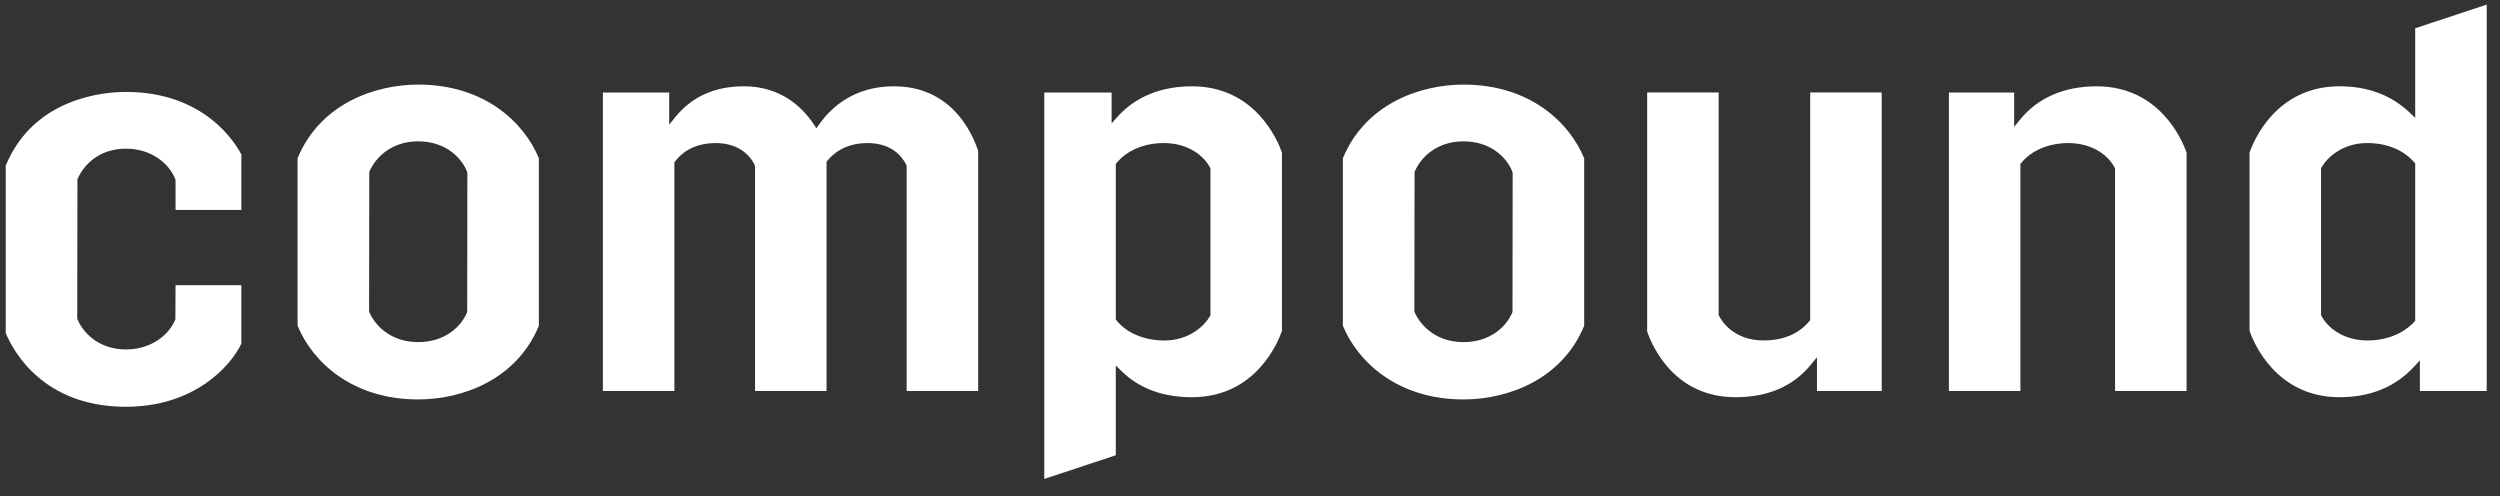 <svg width="136" height="27" viewBox="0 0 136 27" fill="none" xmlns="http://www.w3.org/2000/svg">
<rect x="0" y="0" width="136" height="27" fill="#333333" stroke="none"/>
<g clip-path="url(#clip0)">
<path fill-rule="evenodd" clip-rule="evenodd" d="M13.129 11.422V8.405C12.811 7.79 11.129 5 6.848 5C5.702 5 1.849 5.289 0.312 9.008V18.119C0.712 19.083 2.336 22.128 6.848 22.128C10.515 22.128 12.516 19.98 13.129 18.696V15.516H9.55L9.541 17.37L9.534 17.386C9.207 18.195 8.249 19.01 6.848 19.01C5.438 19.01 4.567 18.174 4.221 17.393L4.217 17.384L4.202 17.304L4.212 9.756L4.22 9.738C4.559 8.94 5.427 8.087 6.848 8.087C8.258 8.087 9.214 8.919 9.535 9.744L9.54 9.761L9.55 9.823V11.422H13.129Z" fill="white"/>
<path fill-rule="evenodd" clip-rule="evenodd" d="M25.416 16.971L25.409 16.988C25.106 17.737 24.227 18.611 22.751 18.611C21.321 18.611 20.442 17.776 20.096 16.994L20.092 16.985L20.078 16.906L20.088 9.357L20.095 9.34C20.434 8.542 21.31 7.689 22.751 7.689C24.237 7.689 25.112 8.581 25.41 9.345L25.415 9.363L25.425 9.425L25.416 16.971ZM22.751 4.602C20.376 4.602 17.407 5.655 16.188 8.61V17.721C16.99 19.662 19.132 21.729 22.751 21.729C25.127 21.729 28.096 20.676 29.315 17.721V8.61C28.513 6.669 26.37 4.602 22.751 4.602Z" fill="white"/>
<path fill-rule="evenodd" clip-rule="evenodd" d="M47.185 7.783C48.521 7.783 49.084 8.523 49.3 8.964L49.305 8.974L49.322 9.049V21.272H53.212V8.206C52.857 7.138 51.706 4.695 48.626 4.695C46.48 4.695 45.234 5.819 44.566 6.762L44.413 6.978L44.264 6.757C43.639 5.817 42.471 4.695 40.462 4.695C38.886 4.695 37.631 5.26 36.733 6.374L36.404 6.781V5.033H32.797V21.272H36.687V8.833L36.729 8.777C37.222 8.127 37.986 7.783 38.937 7.783C40.322 7.783 40.877 8.609 41.052 8.964L41.056 8.974L41.074 9.049V21.272H44.964V8.799L45.01 8.742C45.298 8.384 45.964 7.783 47.185 7.783Z" fill="white"/>
<path fill-rule="evenodd" clip-rule="evenodd" d="M60.746 17.441L60.699 17.383V8.921L60.746 8.863C61.308 8.177 62.244 7.783 63.315 7.783C64.659 7.783 65.506 8.499 65.824 9.113L65.848 9.159V17.148L65.822 17.196C65.55 17.689 64.722 18.522 63.344 18.522C62.254 18.522 61.308 18.128 60.746 17.441ZM64.841 21.609C68.292 21.609 69.516 18.642 69.738 18.005V8.299C69.516 7.662 68.292 4.695 64.841 4.695C62.718 4.695 61.469 5.595 60.795 6.35L60.472 6.712V5.033H56.809V26.054L60.699 24.765V19.882L61.012 20.19C61.973 21.131 63.261 21.609 64.841 21.609Z" fill="white"/>
<path fill-rule="evenodd" clip-rule="evenodd" d="M82.28 16.971L82.273 16.988C81.97 17.737 81.092 18.611 79.615 18.611C78.185 18.611 77.306 17.776 76.96 16.994L76.956 16.985L76.942 16.906L76.952 9.357L76.959 9.34C77.298 8.542 78.174 7.689 79.615 7.689C81.101 7.689 81.977 8.581 82.275 9.345L82.279 9.363L82.289 9.425L82.28 16.971ZM79.615 4.602C77.24 4.602 74.271 5.655 73.052 8.61V17.721C73.854 19.662 75.997 21.729 79.615 21.729C81.992 21.729 84.961 20.676 86.179 17.721V8.61C85.378 6.669 83.236 4.602 79.615 4.602Z" fill="white"/>
<path fill-rule="evenodd" clip-rule="evenodd" d="M102.365 21.27V5.031H98.475V17.413L98.428 17.471C98.037 17.949 97.288 18.52 95.943 18.52C94.333 18.52 93.681 17.502 93.519 17.19L93.495 17.143V5.031H89.606V18.034C89.903 18.893 91.108 21.608 94.418 21.608C96.177 21.608 97.555 21.012 98.514 19.836L98.843 19.434V21.27H102.365Z" fill="white"/>
<path fill-rule="evenodd" clip-rule="evenodd" d="M112.526 7.783C113.87 7.783 114.717 8.499 115.035 9.113L115.059 9.159V21.272H118.949V8.299C118.726 7.662 117.503 4.695 114.052 4.695C112.296 4.695 110.86 5.318 109.899 6.497L109.57 6.899V5.033H106.02V21.272H109.909V8.921L109.957 8.863C110.519 8.177 111.455 7.783 112.526 7.783Z" fill="white"/>
<path fill-rule="evenodd" clip-rule="evenodd" d="M131.387 17.451L131.332 17.511C130.741 18.153 129.817 18.521 128.798 18.521C127.455 18.521 126.607 17.804 126.29 17.191L126.265 17.144V9.156L126.292 9.107C126.564 8.615 127.392 7.782 128.77 7.782C130.212 7.782 130.996 8.437 131.335 8.827L131.387 8.886V17.451ZM135.277 21.271V0.25L131.387 1.538V6.411L131.075 6.116C130.082 5.173 128.802 4.694 127.273 4.694C123.821 4.694 122.598 7.661 122.375 8.299V18.004C122.598 18.642 123.821 21.608 127.273 21.608C128.945 21.608 130.307 21.051 131.321 19.951L131.641 19.603V21.271H135.277Z" fill="white"/>
</g>
<defs>
<clipPath id="clip0">
<rect width="135" height="27" fill="white" transform="translate(0.312)"/>
</clipPath>
</defs>
</svg>
